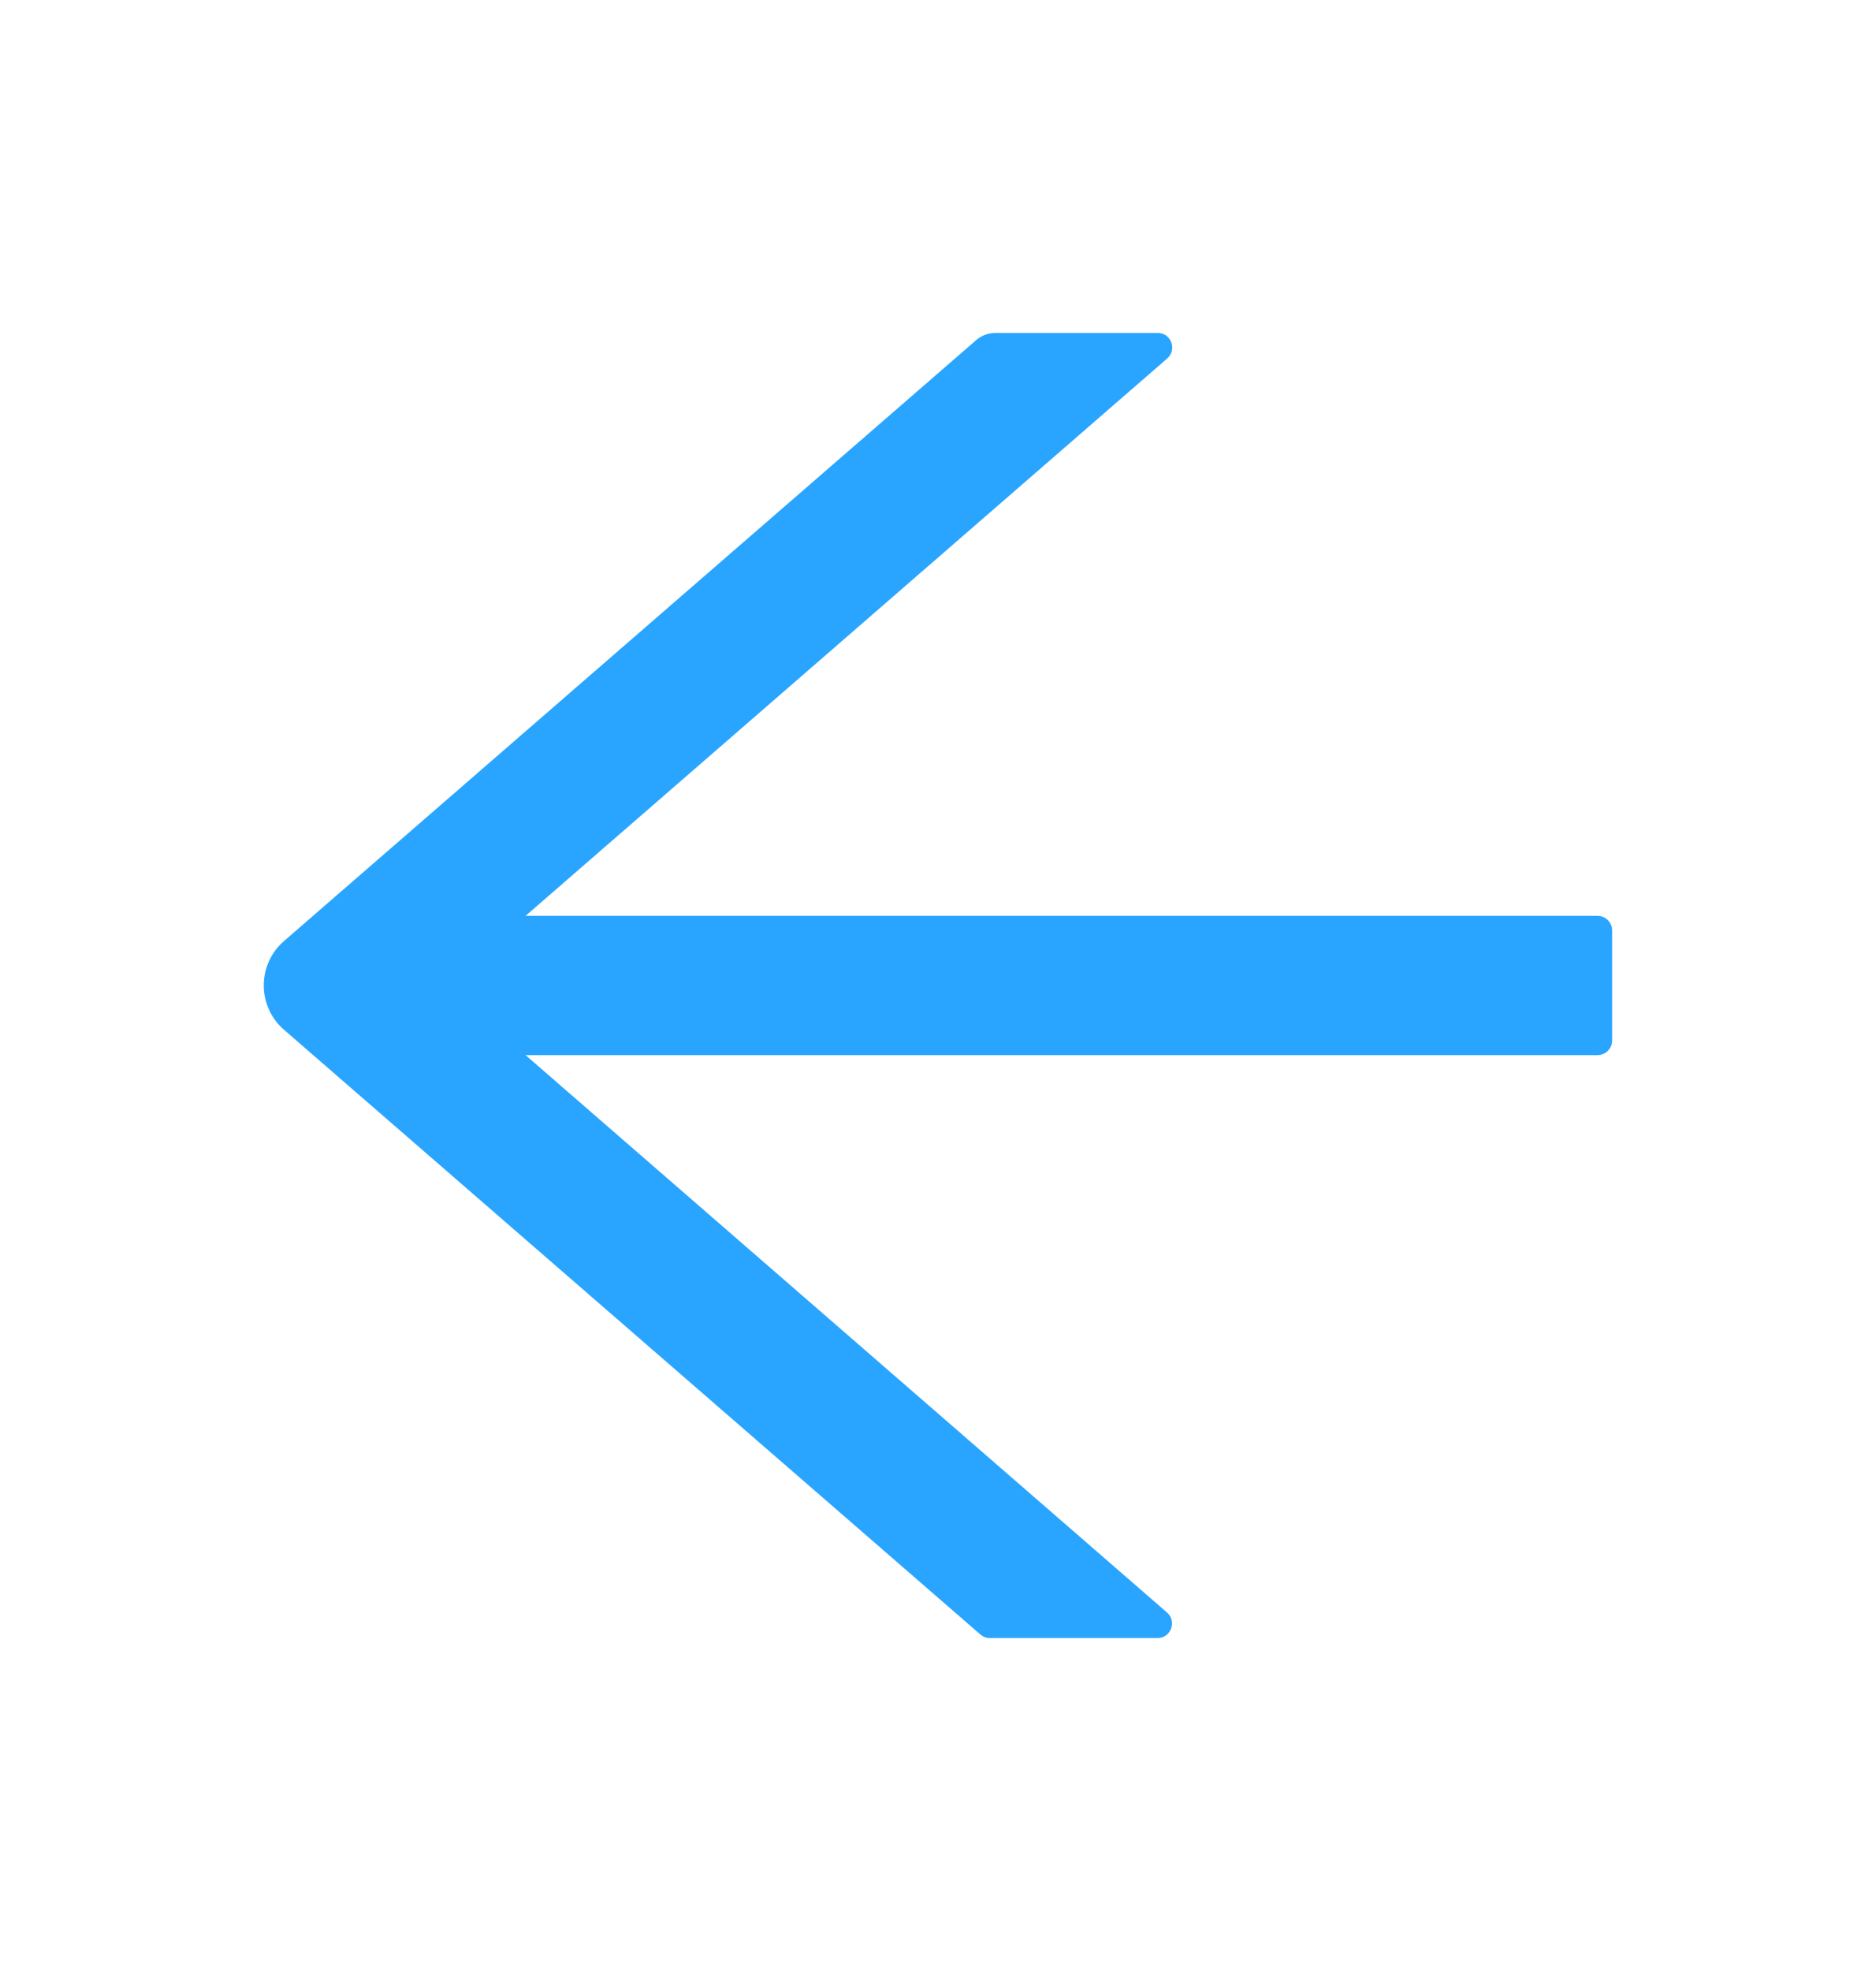 <svg width="20" height="21" viewBox="0 0 20 21" fill="none" xmlns="http://www.w3.org/2000/svg">
<path d="M17.031 9.758H5.603L12.443 3.82C12.552 3.725 12.486 3.547 12.341 3.547H10.613C10.537 3.547 10.464 3.574 10.408 3.623L3.027 10.027C2.959 10.086 2.905 10.158 2.868 10.24C2.831 10.321 2.812 10.41 2.812 10.499C2.812 10.588 2.831 10.677 2.868 10.758C2.905 10.84 2.959 10.912 3.027 10.971L10.451 17.414C10.48 17.439 10.515 17.453 10.552 17.453H12.339C12.484 17.453 12.55 17.273 12.441 17.18L5.603 11.242H17.031C17.117 11.242 17.187 11.172 17.187 11.086V9.914C17.187 9.828 17.117 9.758 17.031 9.758Z" fill="#29A5FF"/>
</svg>
